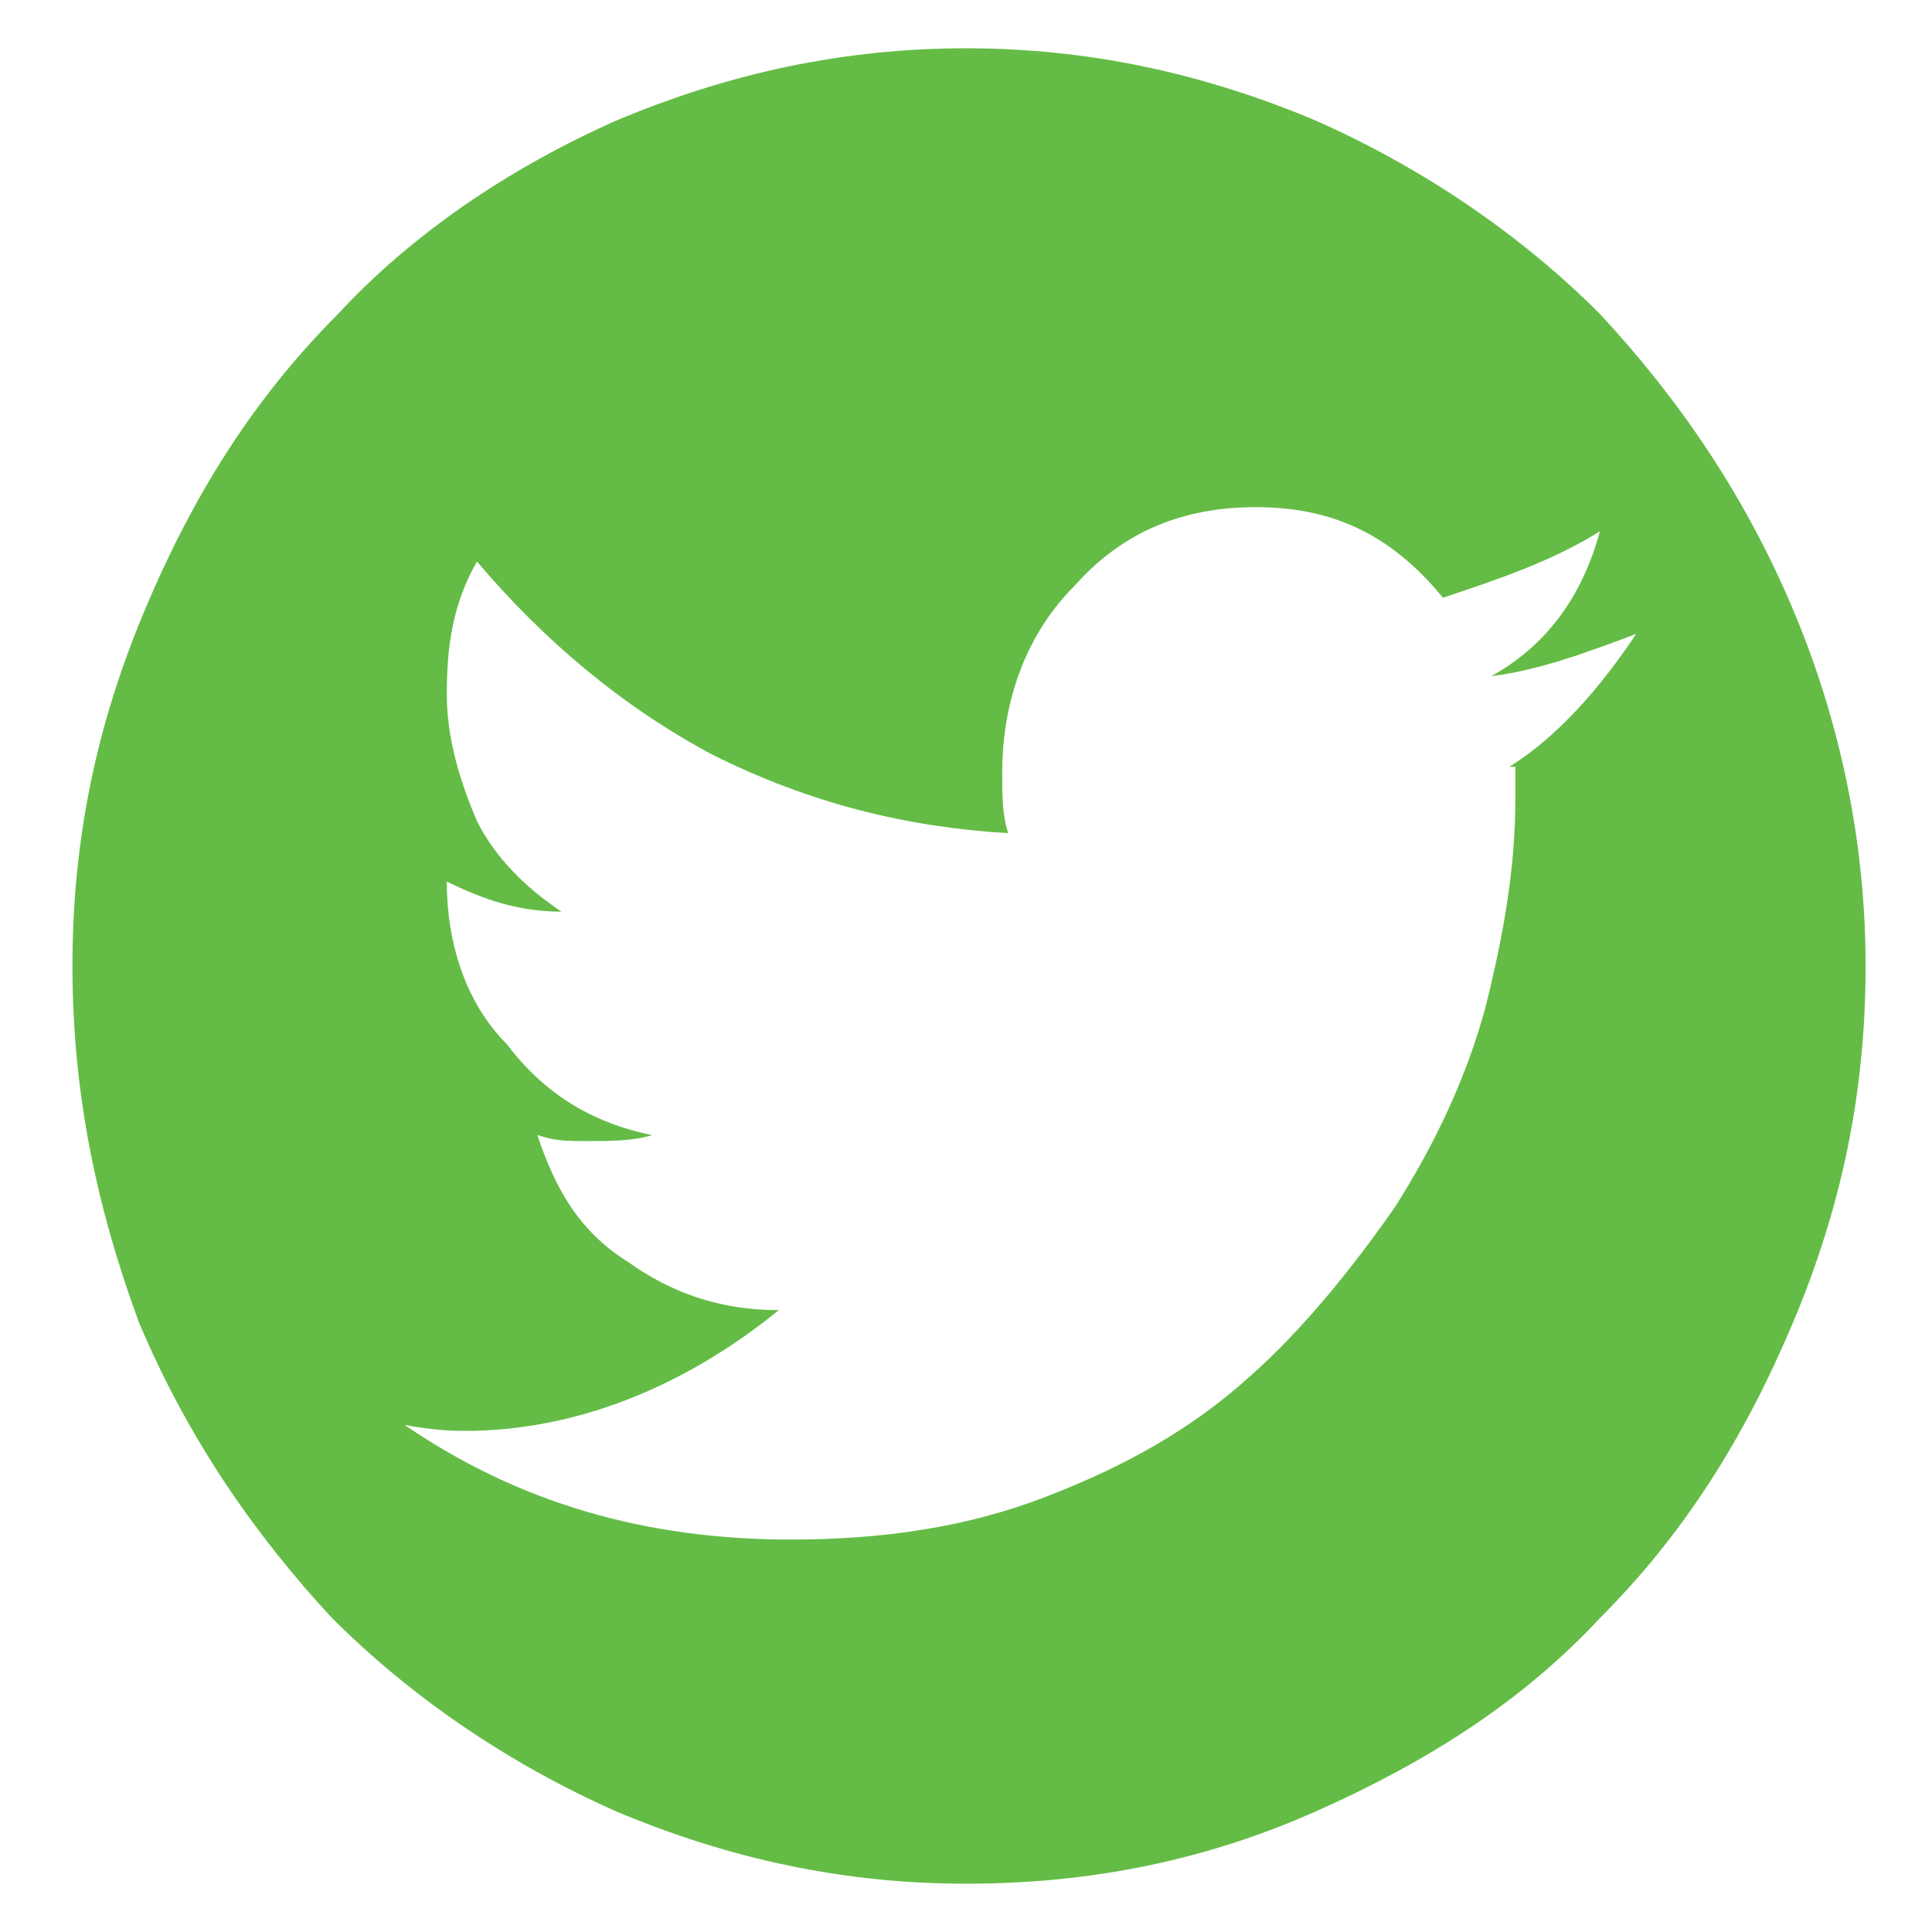 <?xml version="1.0" encoding="utf-8"?>
<!-- Generator: Adobe Illustrator 18.1.1, SVG Export Plug-In . SVG Version: 6.00 Build 0)  -->
<!DOCTYPE svg PUBLIC "-//W3C//DTD SVG 1.1//EN" "http://www.w3.org/Graphics/SVG/1.1/DTD/svg11.dtd">
<svg version="1.1" id="Layer_1" xmlns="http://www.w3.org/2000/svg" xmlns:xlink="http://www.w3.org/1999/xlink" x="0px" y="0px"
	 viewBox="0 0 32 32" height="32" width="32" style="enable-background:new 0 0 32 32;" xml:space="preserve">
<style type="text/css">
	.st0{clip-path:url(#SVGID_2_);fill:#0D0708;}
	.st1{fill:#0D0708;}
	.st2{clip-path:url(#SVGID_4_);fill:#0D0708;}
	.st3{clip-path:url(#SVGID_6_);fill:#0D0708;}
	.st4{fill:#8DC63F;}
	.st5{fill:#005826;}
	.st6{fill:#64BC46;}
	.st7{fill:#00834B;}
	.st8{clip-path:url(#SVGID_8_);}
	.st9{clip-path:url(#SVGID_10_);}
	.st10{fill:#FFFFFF;}
	.st11{clip-path:url(#SVGID_12_);}
	.st12{clip-path:url(#SVGID_14_);}
	.st13{fill:none;stroke:#000000;stroke-width:2;}
	.st14{clip-path:url(#SVGID_16_);}
</style>
<path class="st6" d="M10.2,2C12.1,1.2,14,0.8,16,0.8c2,0,3.9,0.4,5.8,1.2c1.8,0.8,3.4,1.9,4.7,3.2c1.3,1.4,2.4,3,3.2,4.9
	c0.8,1.9,1.2,3.9,1.2,5.9c0,2.1-0.4,4-1.2,5.9c-0.8,1.9-1.8,3.5-3.2,4.9c-1.3,1.4-2.9,2.4-4.7,3.2c-1.8,0.8-3.7,1.2-5.8,1.2
	c-2,0-3.9-0.4-5.8-1.2c-1.8-0.8-3.4-1.9-4.7-3.2c-1.3-1.4-2.4-3-3.2-4.9C1.6,20,1.2,18.1,1.2,16c0-2.1,0.4-4,1.2-5.9
	c0.8-1.9,1.8-3.5,3.2-4.9C6.8,3.9,8.4,2.8,10.2,2z M25,12.7c0.8-0.5,1.5-1.3,2.1-2.2c-0.8,0.3-1.6,0.6-2.4,0.7
	c0.9-0.5,1.5-1.3,1.8-2.4c-0.8,0.5-1.7,0.8-2.6,1.1C23,8.8,22,8.4,20.8,8.4c-1.2,0-2.2,0.4-3,1.3c-0.8,0.8-1.2,1.9-1.2,3.1
	c0,0.4,0,0.7,0.1,1c-1.7-0.1-3.3-0.5-4.9-1.3c-1.5-0.8-2.8-1.9-3.9-3.2c-0.4,0.7-0.5,1.4-0.5,2.2c0,0.7,0.2,1.4,0.5,2.1
	c0.3,0.6,0.8,1.1,1.4,1.5c-0.7,0-1.3-0.2-1.9-0.5v0c0,1,0.3,2,1,2.7c0.6,0.8,1.4,1.3,2.4,1.5c-0.3,0.1-0.7,0.1-1.1,0.1
	c-0.3,0-0.5,0-0.8-0.1c0.3,0.9,0.7,1.6,1.5,2.1c0.7,0.5,1.5,0.8,2.5,0.8c-1.6,1.3-3.4,2-5.2,2c-0.1,0-0.5,0-1-0.1
	c1.9,1.3,4,1.9,6.4,1.9c1.5,0,2.9-0.2,4.2-0.7c1.3-0.5,2.4-1.1,3.4-2c0.9-0.8,1.7-1.8,2.4-2.8c0.7-1.1,1.2-2.2,1.5-3.3
	c0.3-1.2,0.5-2.3,0.5-3.5V12.7z"/>
</svg>
